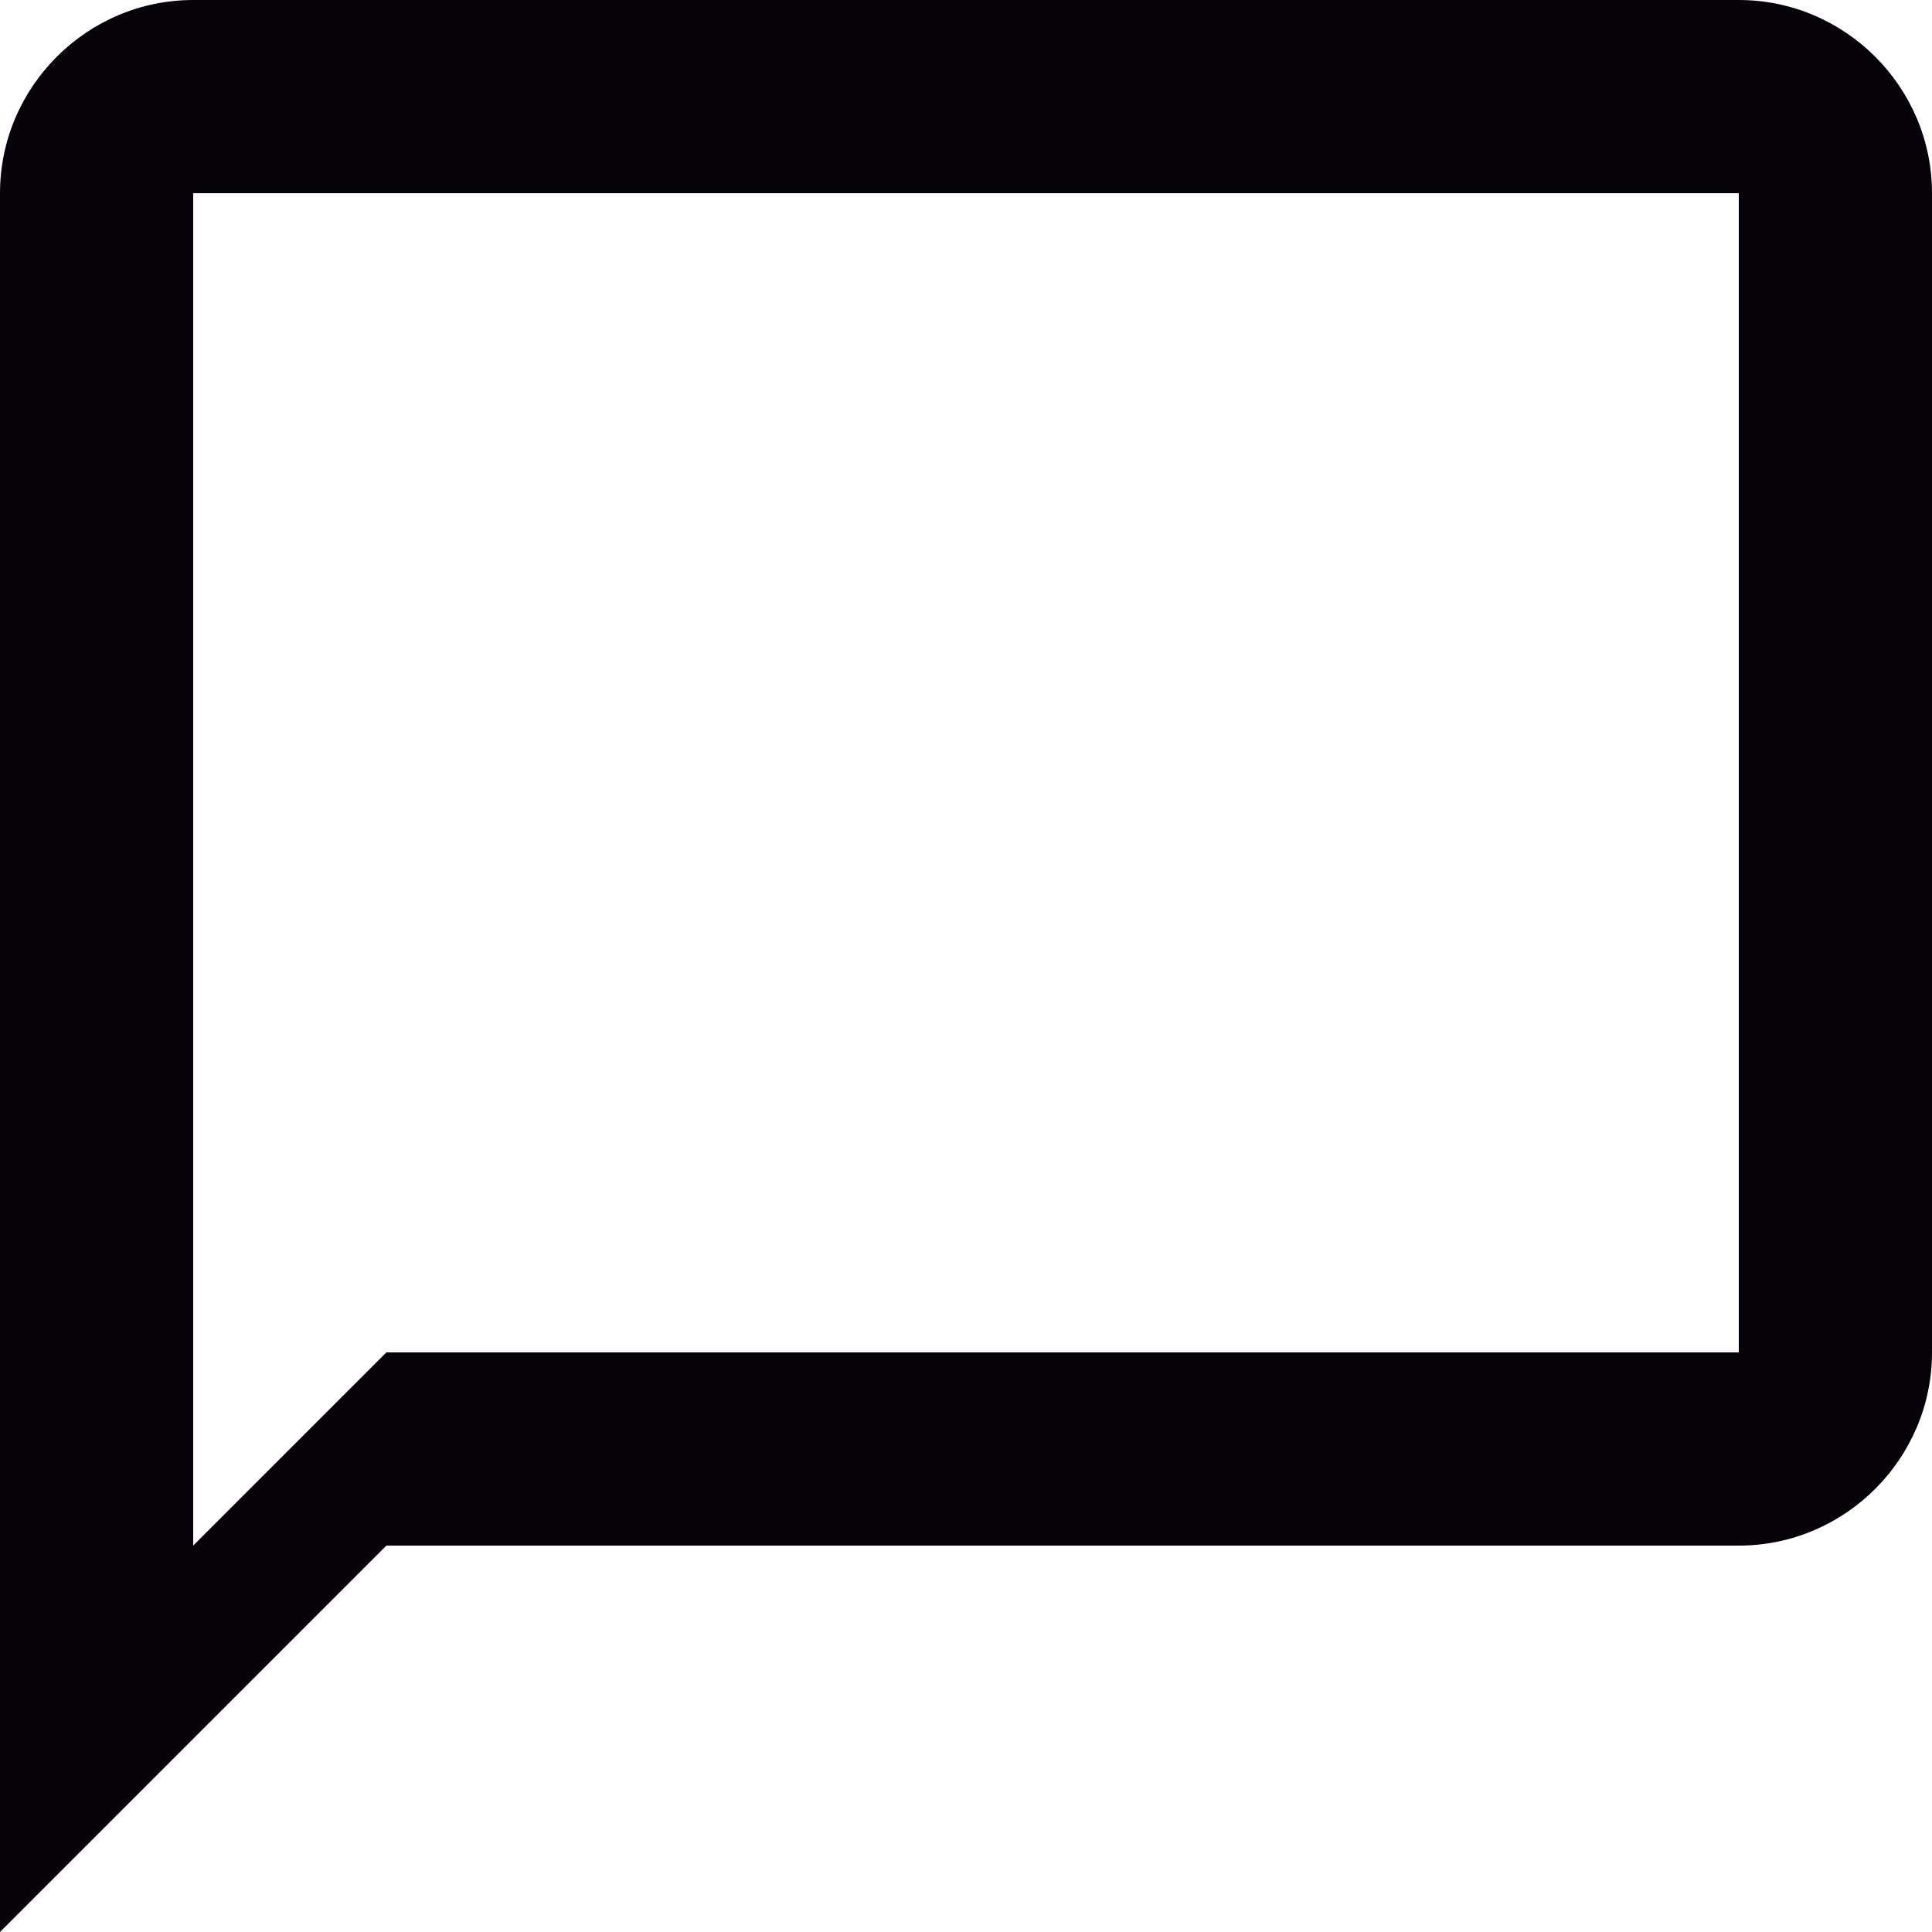 <?xml version="1.0" encoding="utf-8"?>
<svg xmlns="http://www.w3.org/2000/svg" fill="none" height="100%" overflow="visible" preserveAspectRatio="none" style="display: block;" viewBox="0 0 25 25" width="100%">
<path d="M22.5 0H2.5C1.125 0 0 1.125 0 2.5V25L5 20H22.5C23.875 20 25 18.875 25 17.5V2.5C25 1.125 23.875 0 22.5 0ZM22.5 17.5H5L2.5 20V2.5H22.5V17.5Z" fill="#050208" id="Vector"/>
</svg>